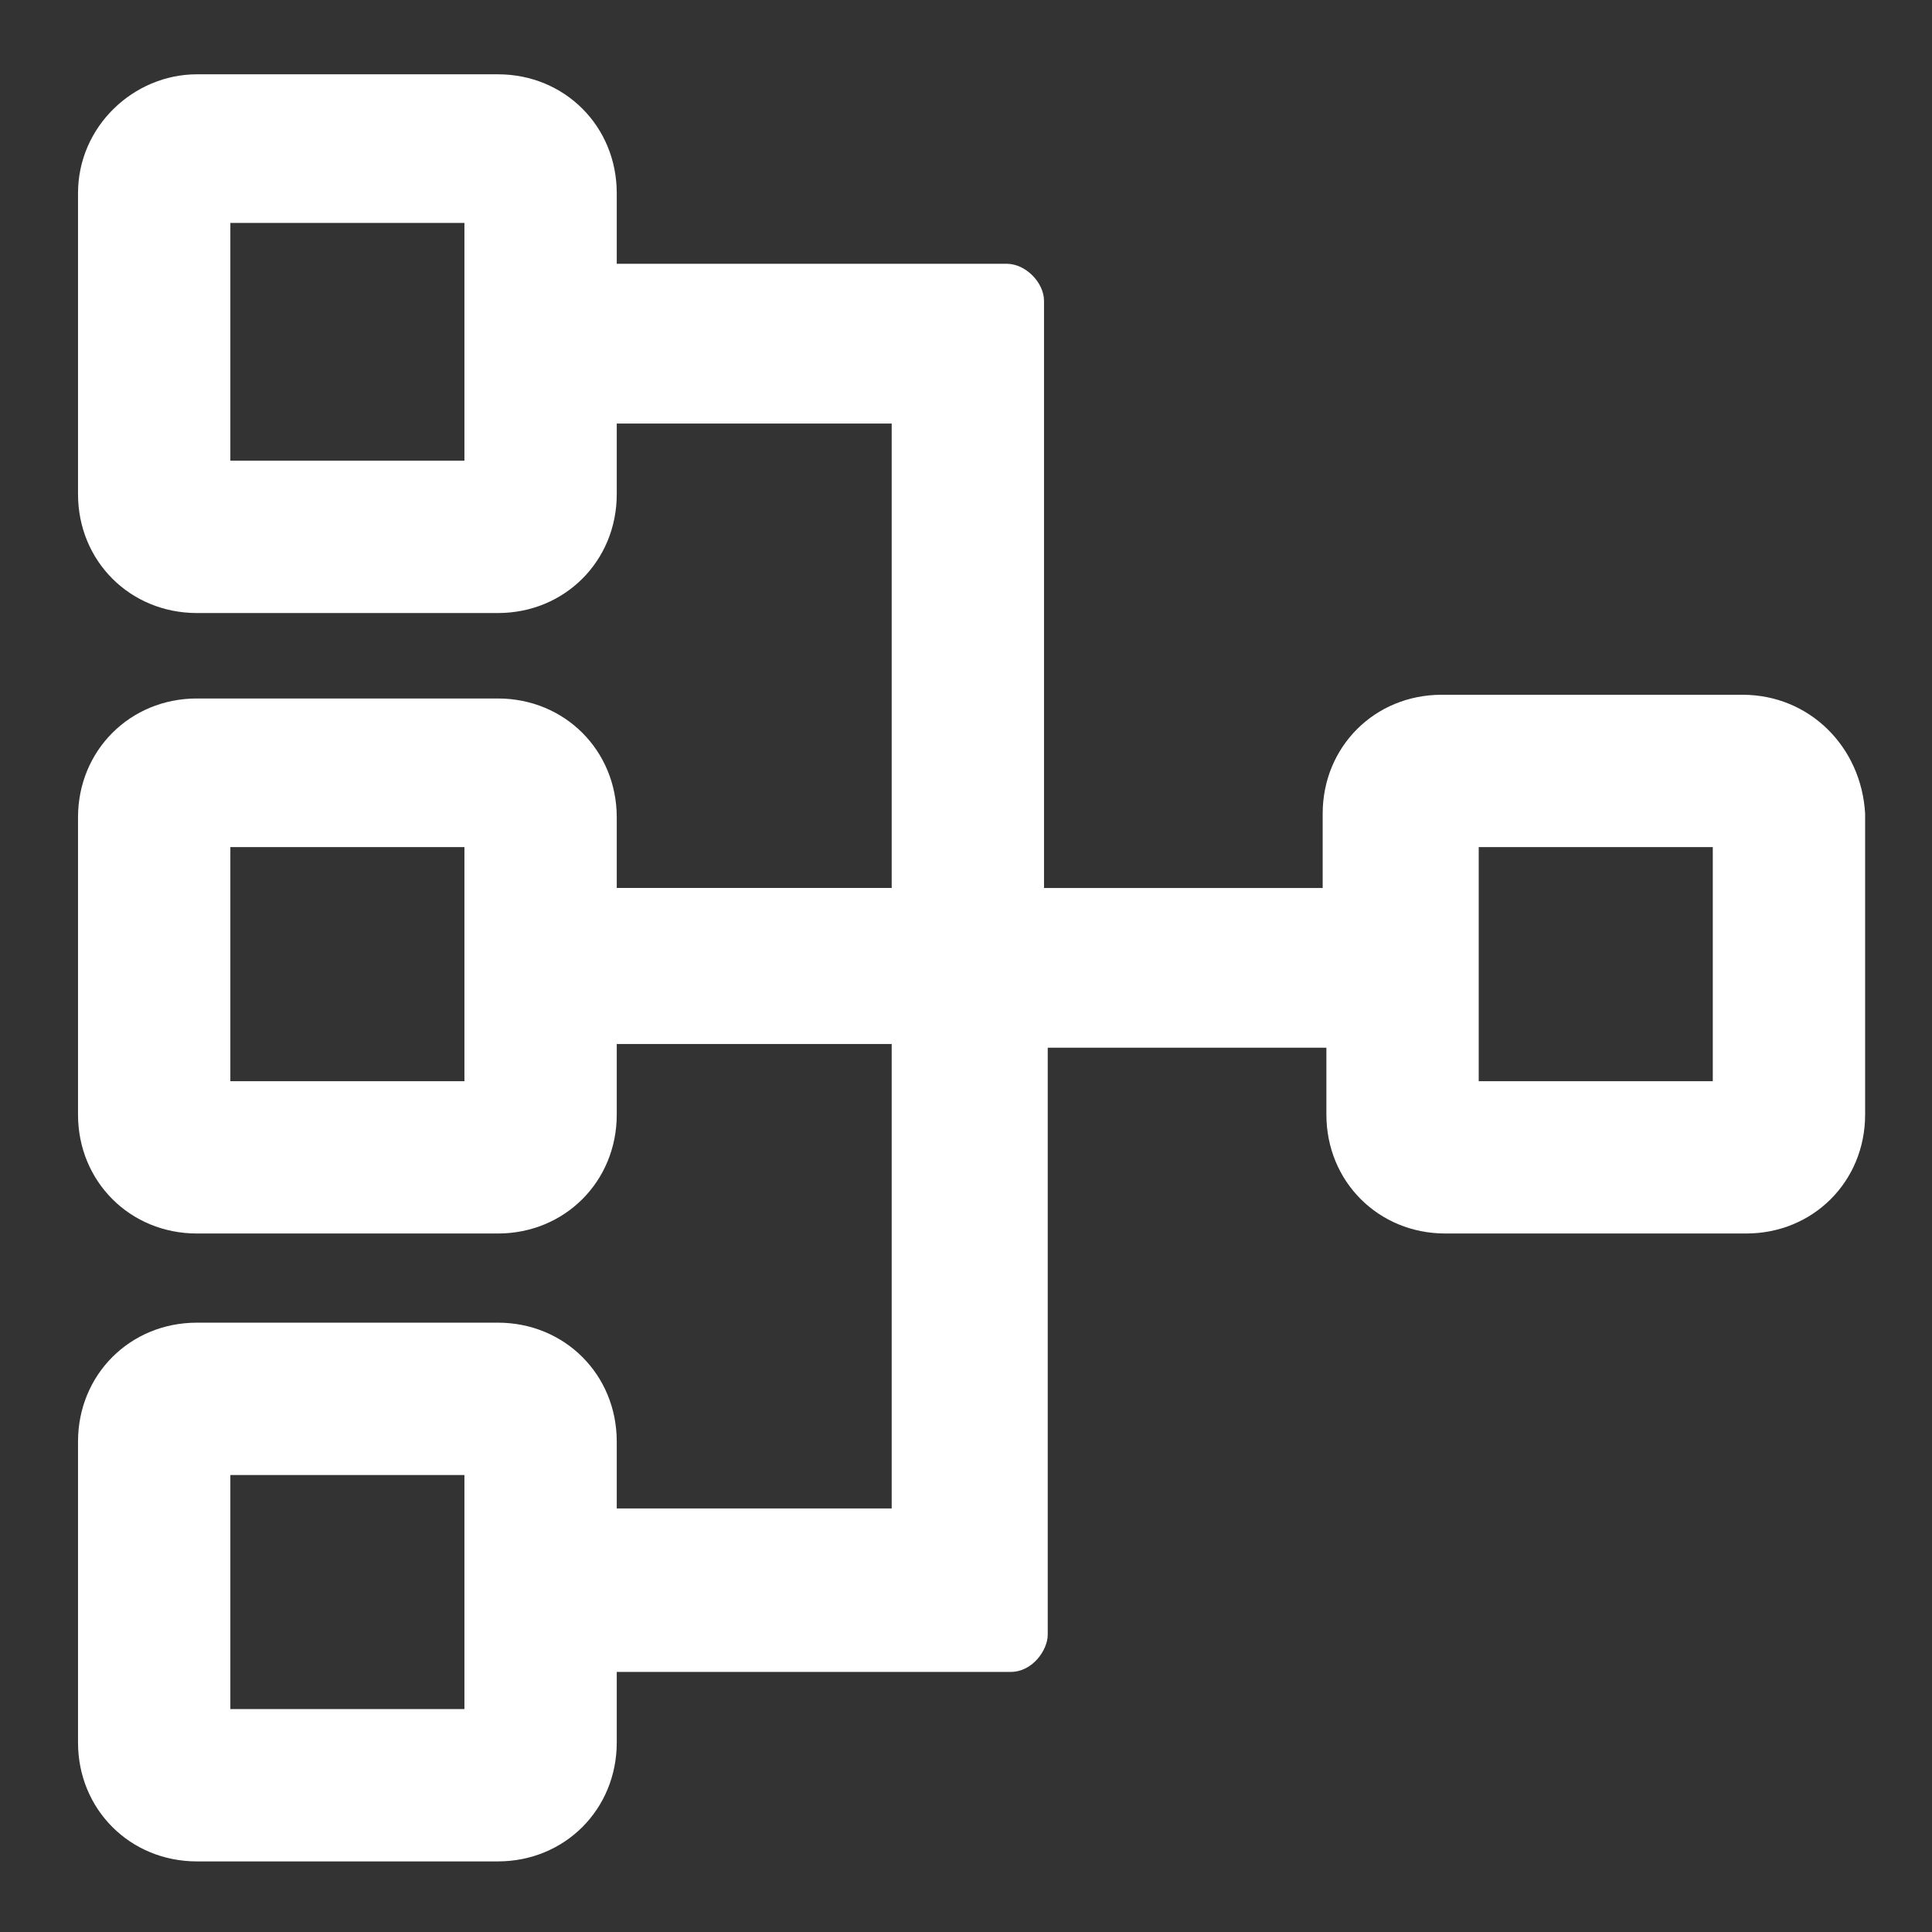 <?xml version="1.0"?><svg xmlns="http://www.w3.org/2000/svg" width="52" height="52" viewBox="0 0 52 52"><rect x="0" y="0" width="52" height="52" fill="#333333" stroke="none"/><path fill="#fff" d="m46.9 18.7h-8.1c-1.8 0-3.2 1.4-3.2 3.2v2h-7.5v-15.8c0-0.5-0.5-1-1-1h-10.5v-1.9c0-1.8-1.4-3.2-3.2-3.2h-8.1c-1.7 0-3.2 1.4-3.2 3.2v8.1c0 1.8 1.4 3.2 3.2 3.2h8.1c1.8 0 3.2-1.4 3.2-3.2v-1.9h7.4v12.5h-7.4v-1.9c0-1.8-1.4-3.2-3.2-3.2h-8.1c-1.8 0-3.2 1.4-3.2 3.2v8c0 1.8 1.4 3.2 3.2 3.2h8.1c1.8 0 3.2-1.4 3.2-3.2v-1.9h7.4v12.5h-7.4v-1.8c0-1.8-1.4-3.2-3.2-3.2h-8.1c-1.8 0-3.2 1.4-3.2 3.2v8.1c0 1.8 1.4 3.2 3.2 3.2h8.1c1.8 0 3.2-1.4 3.2-3.2v-1.9h10.6c0.6 0 1-0.6 1-1v-15.8h7.5v1.8c0 1.8 1.4 3.2 3.2 3.2h8.1c1.8 0 3.2-1.4 3.2-3.2v-8.1c-0.1-1.8-1.5-3.2-3.3-3.2z m-34.4-6.3h-6.3v-6.4h6.3v6.4z m0 10.4v6.3h-6.3v-6.3h6.3z m0 23.2h-6.3v-6.3h6.3v6.3z m33.6-23.2v6.3h-6.3v-6.3h6.3z"></path></svg>